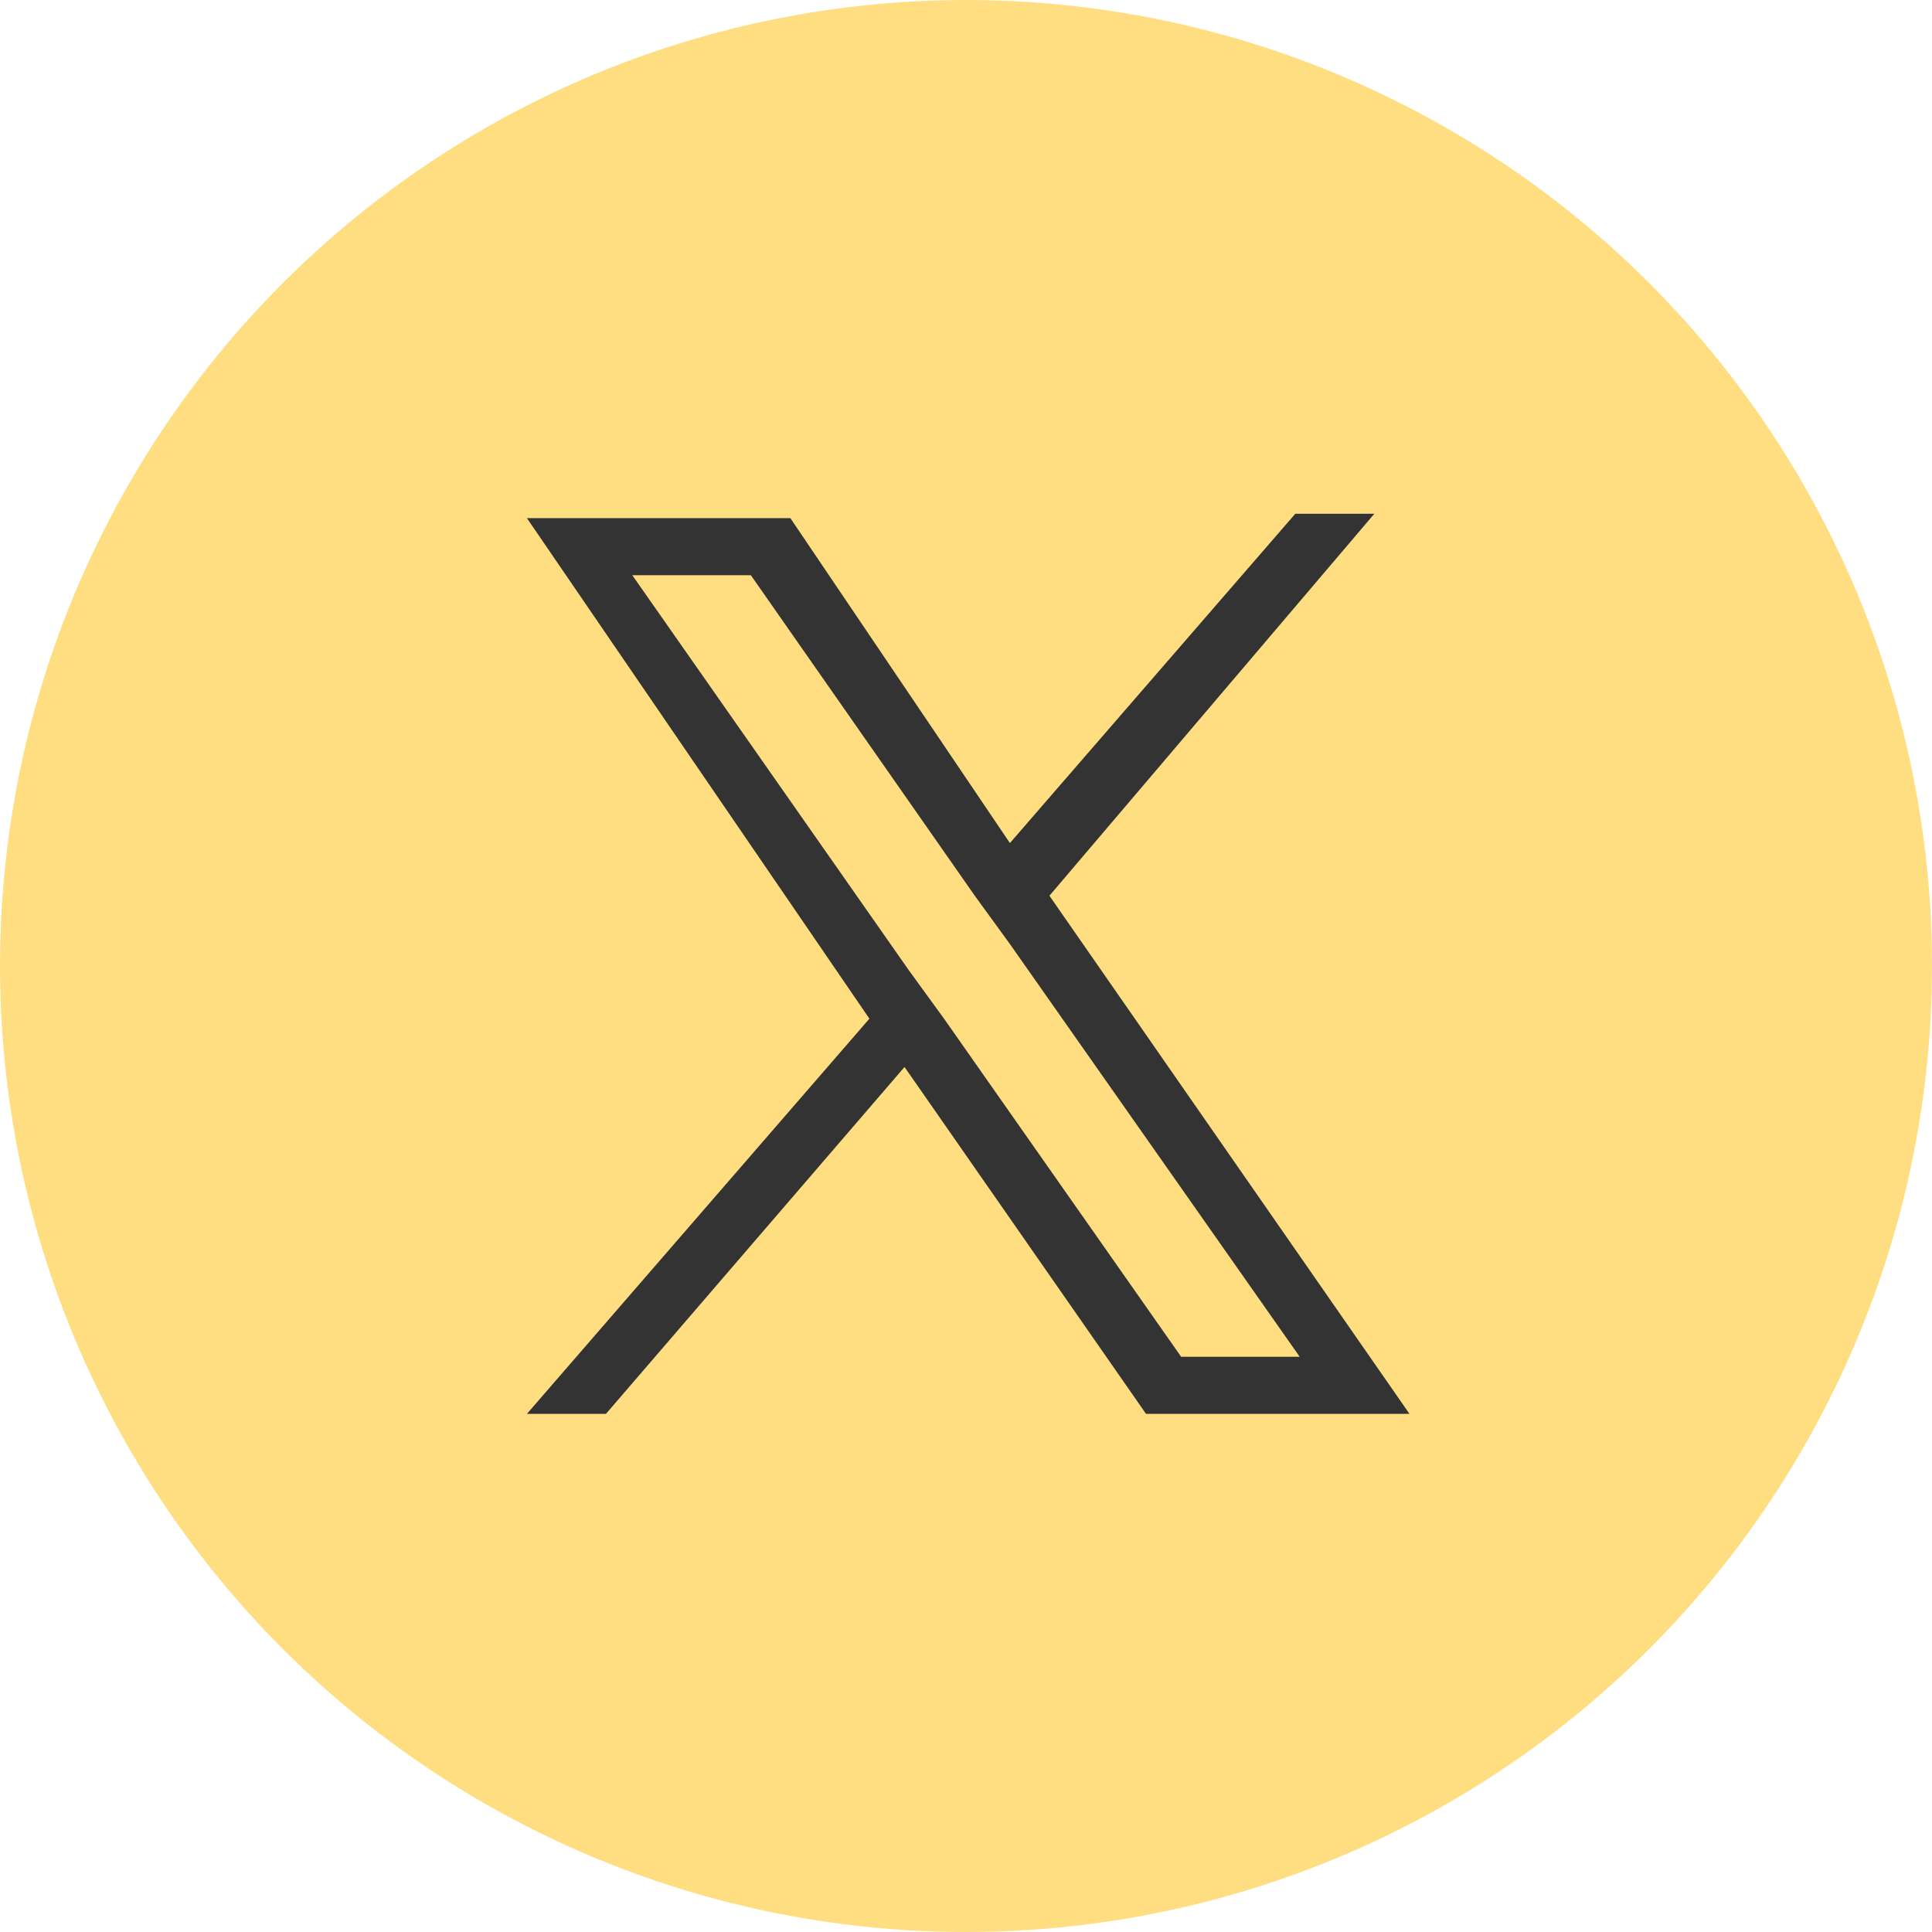 <?xml version="1.0" encoding="utf-8"?>
<!-- Generator: Adobe Illustrator 28.2.0, SVG Export Plug-In . SVG Version: 6.00 Build 0)  -->
<svg version="1.1" id="レイヤー_1" xmlns="http://www.w3.org/2000/svg" xmlns:xlink="http://www.w3.org/1999/xlink" x="0px"
	 y="0px" width="44px" height="44px" viewBox="0 0 44 44" style="enable-background:new 0 0 44 44;" xml:space="preserve">
<style type="text/css">
	.st0{fill:#FFDE82;}
	.st1{fill:#333333;}
</style>
<circle class="st0" cx="22" cy="22" r="22"/>
<path class="st1" d="M23.9,20.4l7.4-8.7h-1.8l-6.5,7.5L18,11.8h-6l7.8,11.4L12,32.2h1.8l6.8-7.9l5.5,7.9h6L23.9,20.4L23.9,20.4z
	 M21.5,23.2l-0.8-1.1l-6.3-9h2.7l5.1,7.3l0.8,1.1l6.6,9.4h-2.7L21.5,23.2L21.5,23.2z"/>
</svg>
